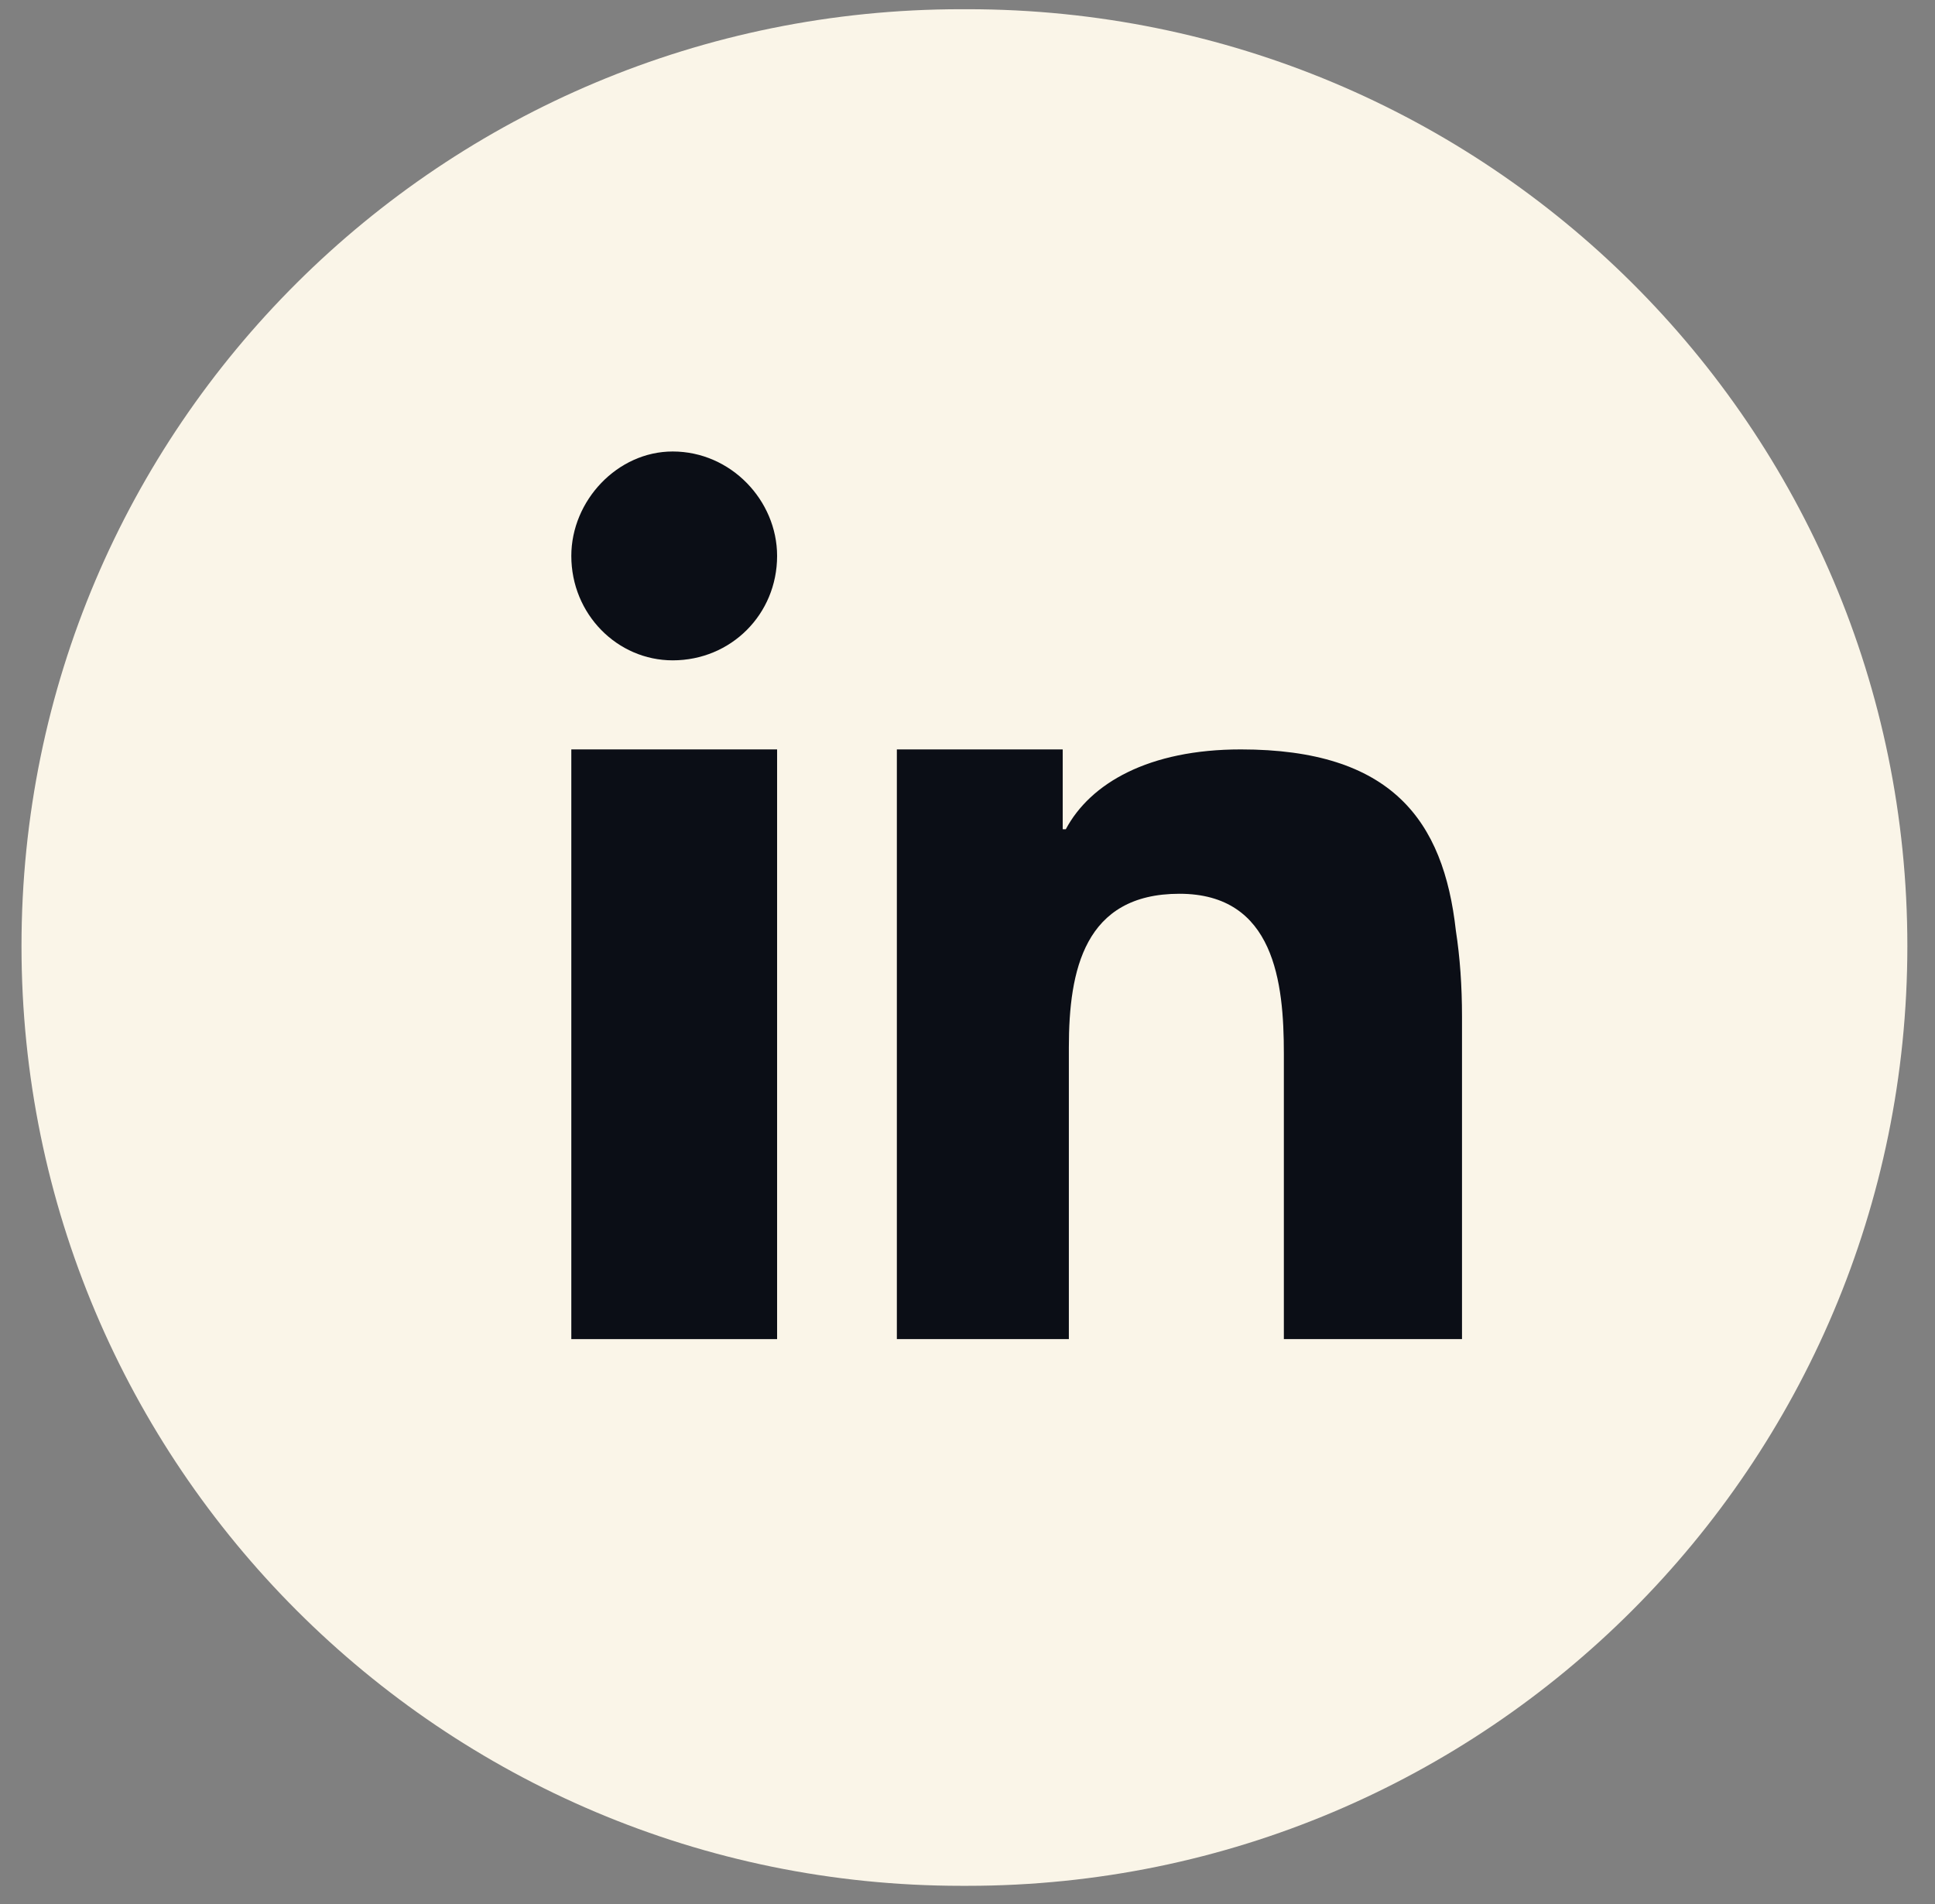 <svg width="63" height="62" viewBox="0 0 63 62" fill="none" xmlns="http://www.w3.org/2000/svg">
<rect x="0" y="0" width="63" height="62" fill="#808080" stroke="none"/>
<path d="M31.5 61.4H31.3C14.4 61.4 0.7 47.7 0.7 30.8C0.7 13.9 14.4 0.3 31.3 0.3H31.5C48.4 0.3 62.1 13.9 62.1 30.8C62.1 47.7 48.4 61.4 31.5 61.4Z" fill="#FAF5E8"/>
<path d="M18.601 29.5V43.6H25.301V28.4V24.4H18.601V29.5Z" fill="#0B0E16"/>
<path d="M21.901 14.7C20.101 14.7 18.601 16.3 18.601 18.1C18.601 20 20.101 21.5 21.901 21.5C23.801 21.5 25.301 20 25.301 18.1C25.301 16.3 23.801 14.7 21.901 14.7Z" fill="#0B0E16"/>
<path d="M47.4 30.3C47 26.7 45.3 24.4 40.4 24.4C37.4 24.4 35.5 25.5 34.7 27H34.6V24.4H29.2V28.1V43.6H34.8V34.1C34.8 31.6 35.3 29.1 38.4 29.1C41.5 29.1 41.8 32 41.8 34.3V43.6H47.6V33.1C47.6 32.1 47.534 31.166 47.4 30.3Z" fill="#0B0E16"/>
</svg>
